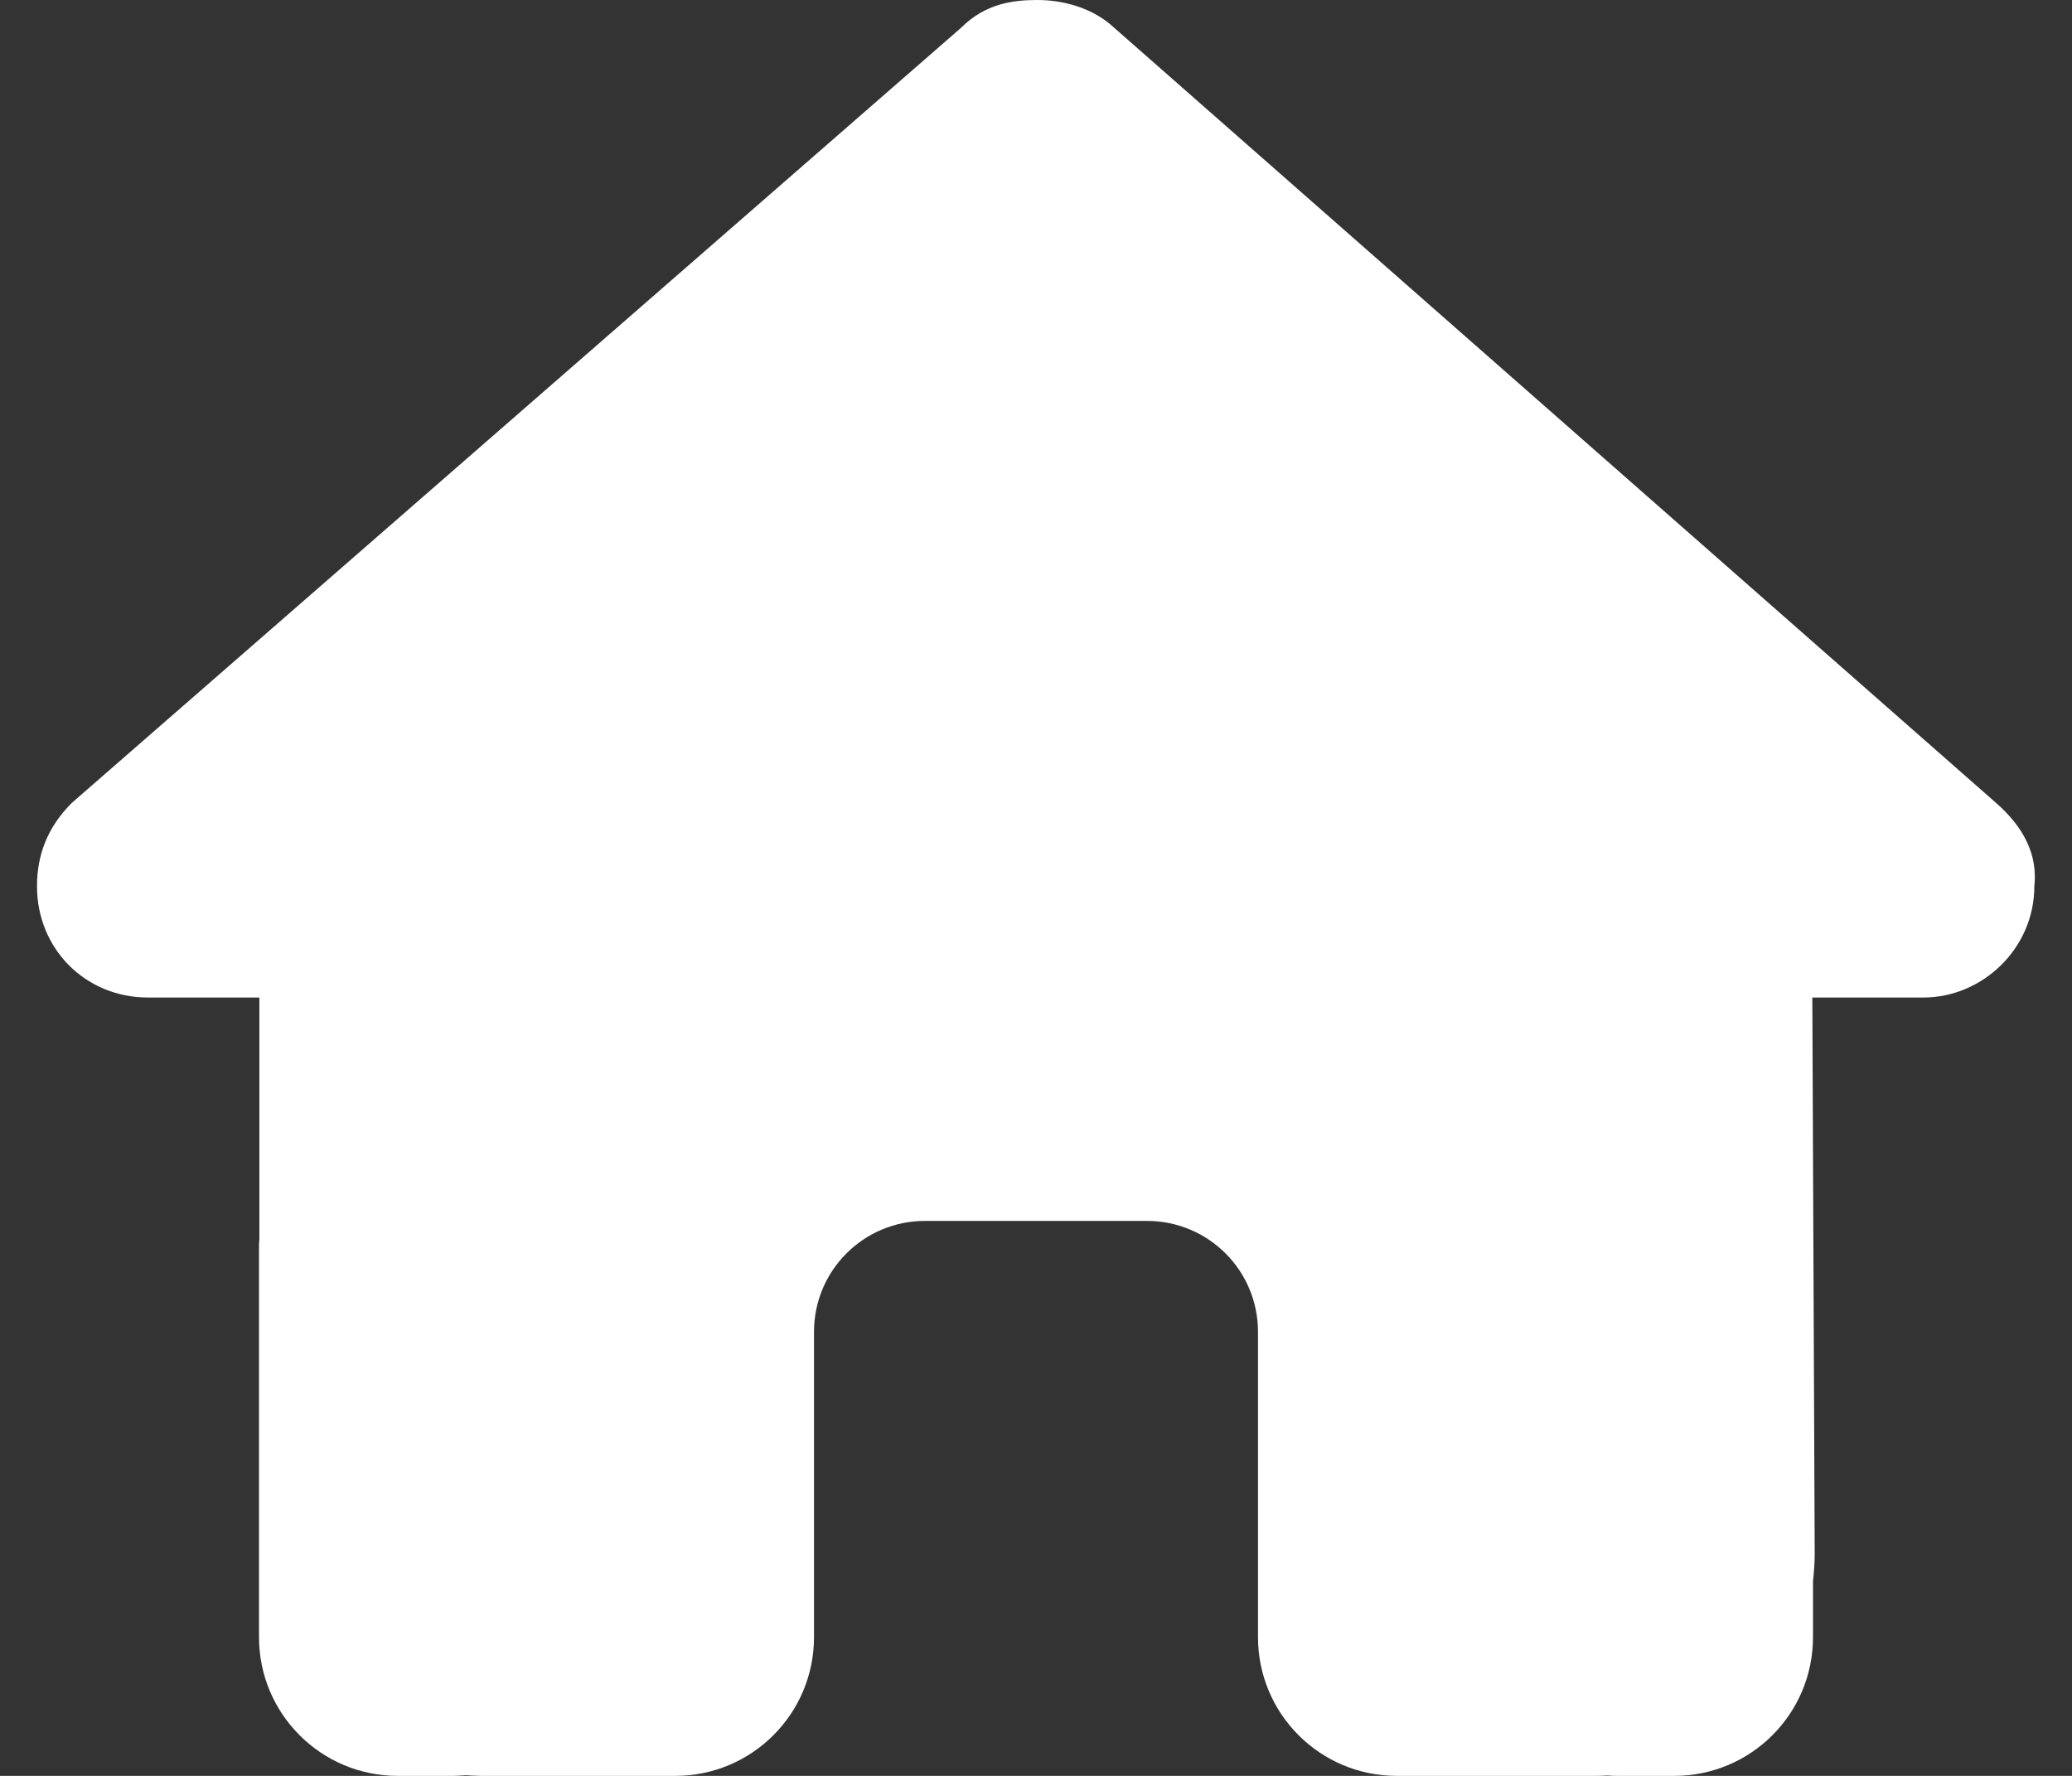 <svg xmlns="http://www.w3.org/2000/svg" width="28" height="24" viewBox="0 0 28 24" fill="none"><rect x="0" y="0" width="28" height="24" fill="#333333" stroke="none"/><path d="M27.491 11.977C27.491 12.82 26.788 13.481 25.991 13.481H24.491L24.523 20.991C24.523 21.117 24.514 21.244 24.5 21.37V22.125C24.5 23.161 23.661 24 22.625 24H21.875C21.823 24 21.772 24 21.72 23.995C21.655 24 21.589 24 21.523 24H20H18.875C17.839 24 17 23.161 17 22.125V21V18C17 17.17 16.33 16.5 15.5 16.5H12.5C11.67 16.5 11 17.17 11 18V21V22.125C11 23.161 10.161 24 9.125 24H8H6.505C6.434 24 6.364 23.995 6.294 23.991C6.237 23.995 6.181 24 6.125 24H5.375C4.339 24 3.5 23.161 3.5 22.125V16.875C3.5 16.833 3.5 16.786 3.505 16.744V13.481H2C1.156 13.481 0.5 12.825 0.5 11.977C0.5 11.555 0.641 11.18 0.969 10.852L12.988 0.375C13.316 0.047 13.691 0 14.019 0C14.347 0 14.722 0.094 15.003 0.328L26.975 10.852C27.35 11.18 27.538 11.555 27.491 11.977Z" fill="white"></path></svg>